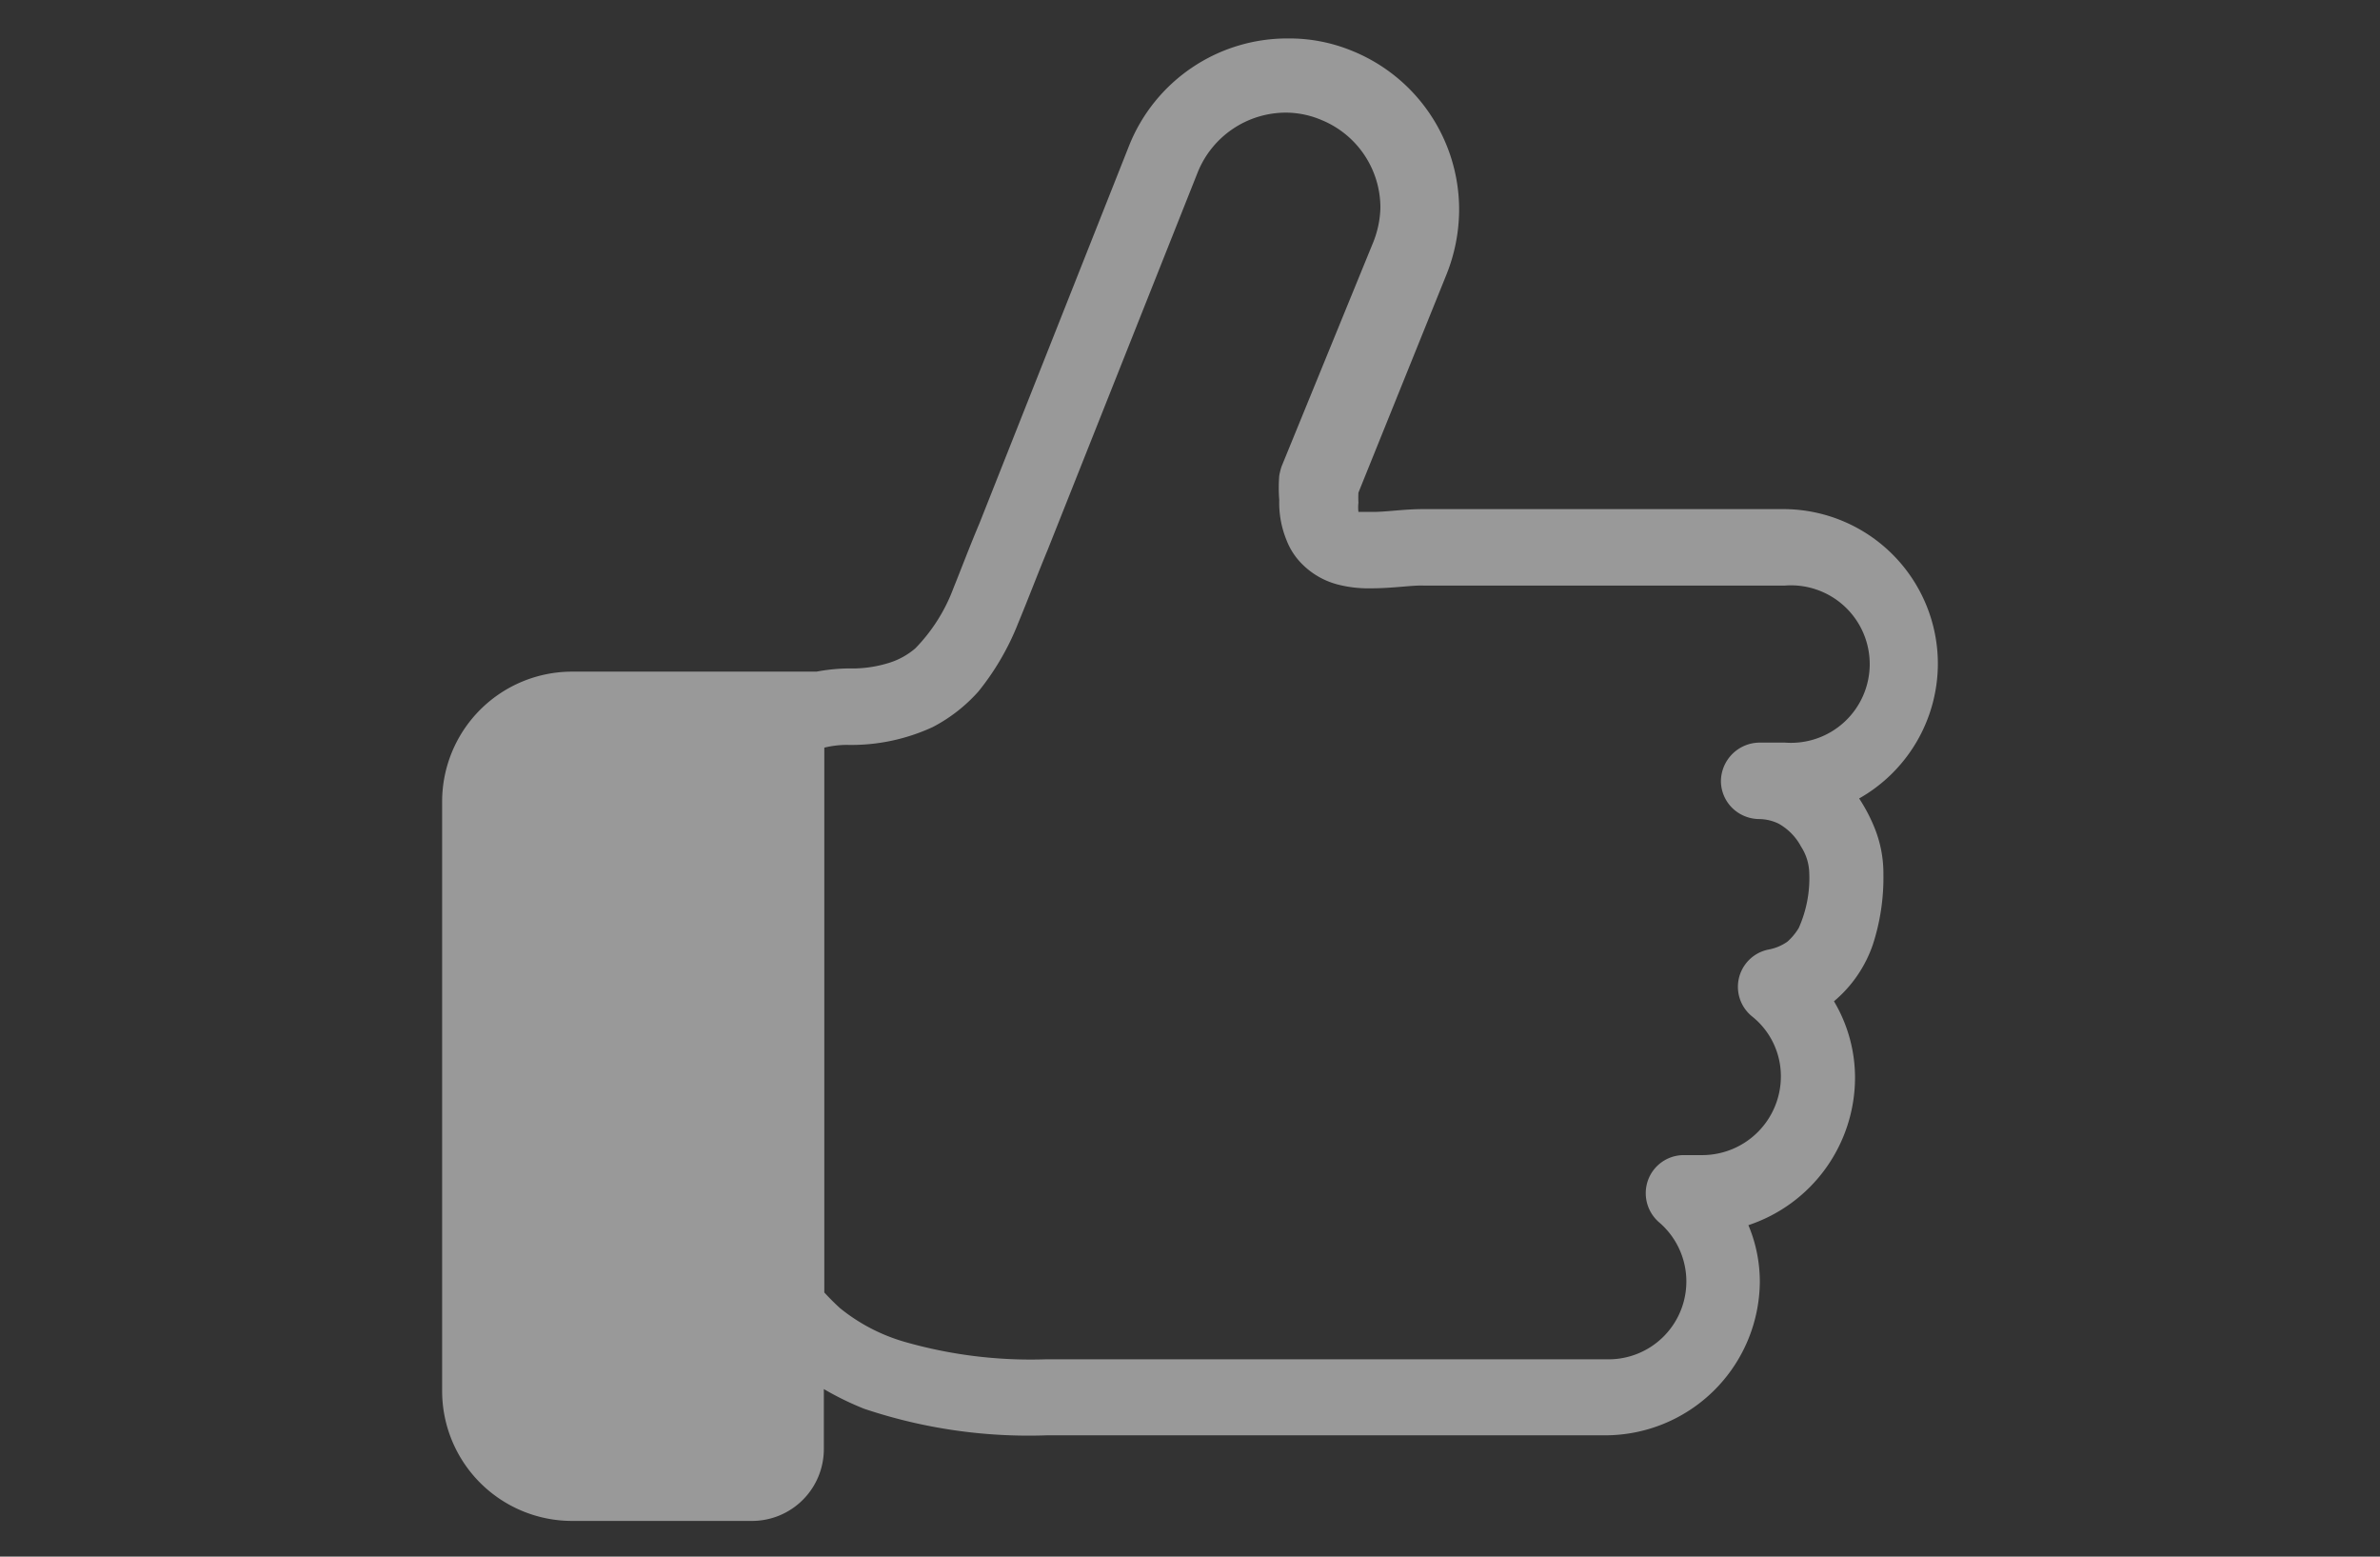 <svg xmlns="http://www.w3.org/2000/svg" width="52" height="34" viewBox="0 0 52 34"><rect x="0" y="0" width="52" height="34" fill="#333333" stroke="none"/><defs><style>.cls-1{opacity:0.5;}.cls-2{fill:#fff;}.cls-3{fill:none;}</style></defs><g id="レイヤー_2" data-name="レイヤー 2"><g id="text"><g class="cls-1"><path class="cls-2" d="M42.34,14.5A3.38,3.38,0,0,0,39,11.12H31.09c-.44,0-.85.07-1.14.06l-.27,0h0v0a.88.88,0,0,1,0-.2,2,2,0,0,1,0-.22l1.93-4.78a3.83,3.83,0,0,0,.27-1.4,3.74,3.74,0,0,0-2.34-3.47,3.6,3.6,0,0,0-1.4-.27,3.72,3.72,0,0,0-3.47,2.34h0l-3.27,8.25h0c-.22.52-.4,1-.57,1.42A3.76,3.76,0,0,1,20,14.16a1.61,1.61,0,0,1-.55.31,2.7,2.7,0,0,1-.91.13,4,4,0,0,0-.7.07H12.5a2.84,2.84,0,0,0-2.84,2.84V30.39a2.84,2.84,0,0,0,2.84,2.83h3.93A1.57,1.57,0,0,0,18,31.65V30.34a6.52,6.52,0,0,0,.88.43,11.29,11.29,0,0,0,4,.58H35.06A3.38,3.38,0,0,0,38.45,28a3.19,3.19,0,0,0-.25-1.24,3.4,3.4,0,0,0,2.33-3.22,3.27,3.27,0,0,0-.46-1.67,2.8,2.8,0,0,0,.85-1.24,4.72,4.72,0,0,0,.23-1.54,2.65,2.65,0,0,0-.19-1,3.67,3.67,0,0,0-.34-.65A3.39,3.39,0,0,0,42.34,14.5ZM39,16.22h-.56a.85.85,0,0,0-.84.84.83.83,0,0,0,.25.59.85.85,0,0,0,.59.24,1,1,0,0,1,.42.1,1.24,1.24,0,0,1,.49.5,1.11,1.11,0,0,1,.18.57,2.67,2.67,0,0,1-.23,1.21,1.28,1.28,0,0,1-.25.3,1.05,1.05,0,0,1-.41.17.83.83,0,0,0-.36,1.46,1.67,1.67,0,0,1,.63,1.31,1.72,1.72,0,0,1-1.72,1.72h-.4a.83.83,0,0,0-.78.54.84.84,0,0,0,.23.92,1.7,1.7,0,0,1-1.13,3H22.85a10,10,0,0,1-3.08-.38,4,4,0,0,1-1.42-.74c-.12-.11-.23-.22-.34-.34V16.33a2.11,2.11,0,0,1,.49-.06,4.24,4.24,0,0,0,1.88-.39,3.49,3.49,0,0,0,1-.78,5.69,5.69,0,0,0,.87-1.5c.22-.53.42-1.06.64-1.59v0l3.28-8.25a2.08,2.08,0,0,1,1.92-1.3,2,2,0,0,1,.78.16,2.07,2.07,0,0,1,1.29,1.92A2.16,2.16,0,0,1,30,5.3l-2,4.89a1.46,1.46,0,0,0-.05.2,3.32,3.32,0,0,0,0,.53,2.15,2.15,0,0,0,.16.88,1.49,1.49,0,0,0,.37.55,1.7,1.7,0,0,0,.76.42,2.69,2.69,0,0,0,.72.08c.47,0,.9-.07,1.14-.06H39a1.72,1.72,0,1,1,0,3.43Z"/></g><rect class="cls-3" width="52" height="34"/></g></g></svg>